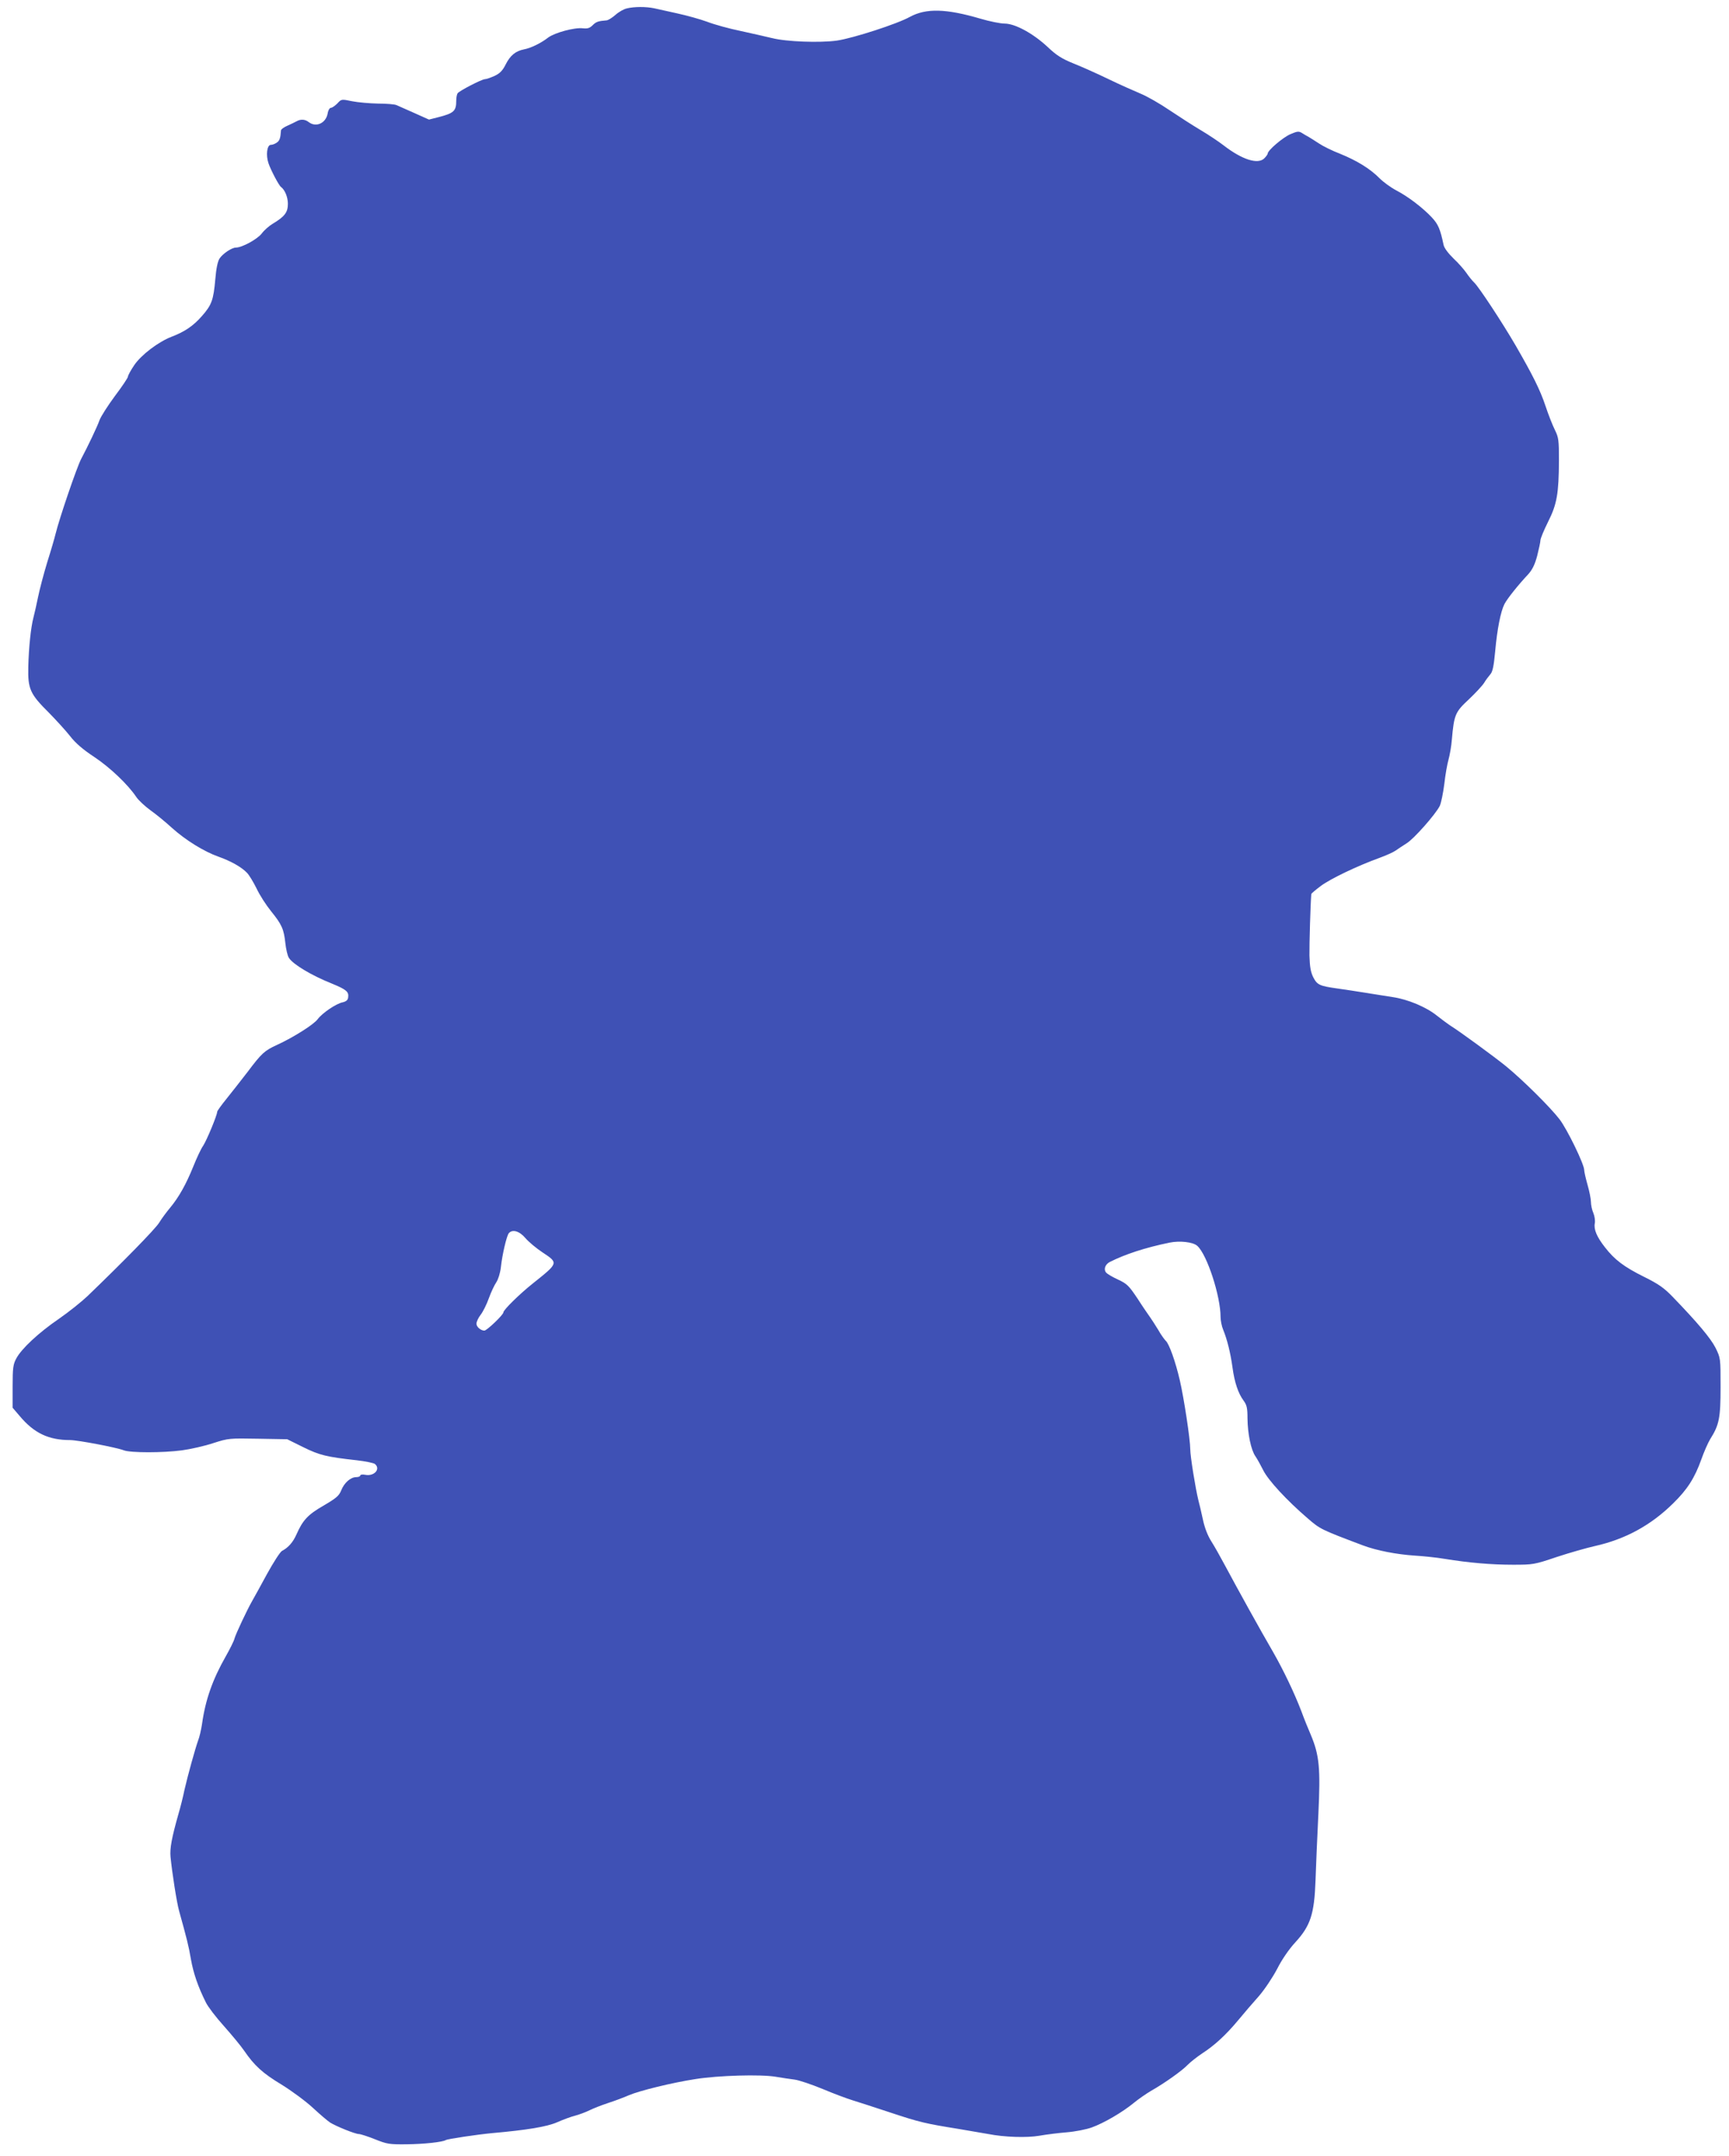 <?xml version="1.0" standalone="no"?>
<!DOCTYPE svg PUBLIC "-//W3C//DTD SVG 20010904//EN"
 "http://www.w3.org/TR/2001/REC-SVG-20010904/DTD/svg10.dtd">
<svg version="1.0" xmlns="http://www.w3.org/2000/svg"
 width="1027pt" height="1280pt" viewBox="0 0 1027 1280"
 preserveAspectRatio="xMidYMid meet">
<g transform="translate(0,1280) scale(0.1,-0.1)"
fill="#3f51b5" stroke="none">
<path d="M3723 12750 c-18 -4 -48 -21 -68 -39 -20 -17 -43 -32 -53 -32 -49 -4
-61 -8 -82 -29 -17 -17 -30 -21 -58 -18 -49 6 -167 -26 -206 -55 -42 -33 -104
-63 -143 -70 -51 -10 -82 -36 -109 -89 -19 -38 -35 -54 -67 -69 -23 -10 -48
-19 -56 -19 -19 0 -154 -70 -163 -84 -4 -6 -8 -25 -8 -43 0 -62 -13 -75 -107
-99 l-55 -14 -87 39 c-47 21 -95 42 -106 47 -11 5 -60 9 -110 9 -49 1 -119 7
-154 14 -63 13 -63 13 -87 -13 -14 -14 -31 -26 -38 -26 -8 0 -17 -15 -20 -35
-11 -57 -69 -83 -112 -50 -22 17 -47 19 -72 5 -9 -5 -34 -17 -54 -26 -21 -9
-38 -21 -39 -28 -3 -46 -8 -61 -24 -72 -11 -8 -26 -14 -36 -14 -23 0 -31 -61
-14 -110 14 -41 62 -132 74 -140 23 -17 41 -60 41 -100 0 -51 -19 -76 -91
-119 -20 -12 -49 -37 -64 -57 -26 -34 -117 -84 -154 -84 -24 0 -78 -36 -97
-65 -11 -17 -20 -60 -25 -122 -11 -124 -21 -153 -80 -220 -51 -58 -101 -92
-179 -122 -79 -30 -181 -108 -222 -168 -21 -31 -38 -62 -38 -69 0 -7 -35 -59
-78 -116 -42 -57 -83 -121 -91 -143 -11 -33 -69 -155 -109 -230 -25 -47 -129
-351 -152 -445 -6 -25 -28 -101 -50 -170 -21 -69 -45 -161 -54 -205 -9 -44
-21 -98 -27 -120 -16 -61 -28 -178 -31 -295 -3 -131 11 -161 123 -272 42 -43
99 -105 125 -138 32 -42 78 -81 145 -125 94 -63 198 -162 248 -236 13 -20 52
-56 85 -80 34 -24 91 -71 127 -104 81 -73 191 -141 276 -171 74 -26 139 -63
170 -96 13 -13 38 -55 57 -93 18 -39 57 -99 86 -135 64 -79 76 -106 85 -190 4
-36 13 -75 21 -87 24 -38 133 -104 256 -153 85 -35 101 -48 96 -82 -2 -16 -12
-24 -33 -29 -39 -8 -120 -63 -148 -100 -23 -32 -146 -109 -242 -153 -74 -34
-90 -48 -175 -161 -38 -49 -94 -121 -124 -158 -31 -38 -56 -73 -56 -78 0 -20
-62 -169 -83 -201 -13 -18 -39 -74 -59 -124 -43 -106 -85 -181 -137 -244 -21
-25 -51 -65 -66 -90 -25 -39 -210 -228 -425 -435 -36 -34 -112 -95 -170 -135
-120 -82 -222 -177 -253 -235 -19 -35 -22 -56 -22 -166 l0 -127 41 -48 c86
-103 173 -144 301 -144 44 0 277 -44 319 -61 41 -15 231 -15 344 0 52 7 136
26 187 43 90 29 96 29 266 26 l173 -3 95 -47 c97 -48 139 -58 319 -78 52 -6
100 -16 107 -22 36 -30 -5 -75 -58 -64 -16 3 -29 1 -29 -4 0 -6 -11 -10 -24
-10 -33 0 -71 -33 -89 -78 -13 -33 -30 -47 -105 -91 -94 -54 -123 -86 -161
-171 -20 -46 -49 -79 -86 -98 -11 -6 -51 -68 -90 -139 -38 -70 -77 -141 -87
-158 -32 -56 -98 -197 -105 -223 -3 -14 -27 -62 -52 -106 -78 -137 -121 -258
-141 -402 -5 -33 -15 -78 -24 -100 -17 -48 -61 -206 -81 -294 -7 -36 -23 -99
-35 -140 -40 -141 -52 -205 -47 -255 9 -92 37 -272 51 -321 45 -162 57 -208
70 -286 15 -84 42 -163 89 -257 12 -25 60 -88 107 -140 47 -53 101 -118 120
-146 61 -89 110 -134 223 -202 60 -37 144 -99 186 -138 42 -39 88 -78 102 -87
37 -23 149 -68 170 -68 10 0 53 -14 96 -31 72 -29 86 -31 188 -30 102 1 214
13 233 25 11 7 188 33 272 41 213 19 328 38 390 65 36 16 85 34 110 40 25 7
62 21 82 31 20 10 70 30 110 43 40 13 96 34 123 46 63 27 258 75 395 96 137
22 389 29 477 14 37 -6 88 -14 113 -17 25 -3 99 -28 165 -55 66 -28 147 -58
180 -68 33 -10 134 -43 225 -73 172 -57 206 -65 405 -97 66 -11 145 -25 175
-30 96 -19 231 -23 305 -10 39 7 111 16 160 20 50 4 117 17 150 29 72 26 182
90 250 146 28 23 73 54 100 70 83 47 188 122 220 156 17 17 55 47 85 67 73 47
142 110 215 198 33 40 88 104 122 142 34 39 82 111 109 162 28 56 71 118 108
158 90 98 113 168 120 367 3 83 10 260 17 395 13 271 6 349 -45 470 -13 30
-39 93 -56 140 -43 112 -107 245 -167 350 -79 136 -207 367 -289 520 -25 47
-60 109 -79 139 -21 33 -40 81 -50 130 -9 42 -21 93 -27 115 -17 69 -48 260
-48 302 0 57 -37 301 -62 409 -25 109 -64 219 -84 235 -7 7 -28 35 -44 64 -17
28 -39 62 -49 76 -10 14 -44 63 -74 110 -51 76 -62 88 -116 113 -33 15 -65 34
-71 42 -16 19 -5 49 23 63 92 46 208 84 352 114 63 13 142 4 167 -19 58 -52
138 -298 138 -422 0 -21 7 -56 16 -77 23 -56 43 -136 55 -223 12 -89 34 -154
66 -197 19 -26 23 -44 23 -105 1 -92 21 -188 47 -225 11 -16 32 -54 47 -84 29
-58 138 -177 264 -285 74 -64 78 -66 327 -160 82 -31 202 -54 310 -61 49 -3
128 -11 175 -19 147 -24 281 -35 407 -35 119 0 127 1 260 46 76 25 178 54 227
65 179 40 331 122 464 253 84 82 128 150 168 262 15 43 39 97 52 119 54 85 62
126 62 311 0 170 0 171 -30 232 -29 57 -108 151 -255 303 -50 52 -84 76 -169
118 -119 59 -176 102 -233 176 -48 61 -67 106 -60 142 3 16 -1 43 -9 62 -8 18
-14 48 -14 65 0 17 -9 63 -20 101 -11 39 -20 78 -20 88 0 35 -101 242 -146
301 -55 72 -220 235 -319 316 -69 56 -278 209 -332 242 -15 10 -50 36 -78 58
-63 51 -173 97 -262 110 -37 6 -108 17 -158 25 -49 8 -126 20 -170 26 -107 15
-121 21 -145 68 -15 31 -20 62 -22 128 -1 67 6 305 11 365 1 4 27 26 58 49 57
42 215 118 348 166 38 14 81 33 95 43 14 10 43 29 65 43 43 26 172 172 197
222 8 17 20 75 27 130 6 55 18 121 25 145 7 25 17 79 20 120 13 147 20 163
101 238 39 37 80 81 90 97 10 17 27 39 37 51 14 15 21 49 29 135 12 135 33
238 55 282 17 33 81 113 142 178 24 27 39 57 53 110 10 40 19 81 19 91 0 10
20 59 45 109 53 105 64 167 65 366 0 119 -2 136 -24 180 -13 26 -39 91 -56
143 -32 96 -77 185 -178 360 -78 134 -216 344 -245 372 -13 12 -34 39 -47 58
-13 19 -47 58 -76 85 -31 30 -55 62 -59 80 -20 95 -32 123 -69 163 -52 56
-140 124 -213 162 -32 17 -76 49 -98 71 -56 57 -136 106 -235 146 -47 18 -103
46 -125 61 -22 14 -49 32 -60 38 -11 6 -30 17 -41 24 -19 12 -28 11 -70 -7
-45 -20 -134 -96 -134 -115 0 -4 -9 -17 -20 -28 -38 -38 -132 -8 -242 77 -31
24 -93 65 -137 91 -44 26 -126 79 -183 117 -57 39 -134 83 -173 99 -38 16
-124 54 -190 86 -66 32 -160 74 -208 93 -71 29 -101 48 -155 99 -85 79 -192
138 -255 138 -24 0 -89 13 -143 29 -204 60 -323 63 -419 11 -75 -42 -338 -127
-434 -141 -101 -14 -299 -7 -386 15 -33 8 -116 27 -185 42 -69 14 -159 39
-200 55 -41 15 -120 37 -175 49 -55 12 -118 26 -140 31 -48 10 -118 10 -162
-1z m-602 -7301 c19 -22 64 -60 102 -85 95 -63 95 -62 -58 -184 -79 -63 -175
-157 -175 -172 0 -14 -98 -108 -113 -108 -21 0 -47 22 -47 41 0 11 11 35 25
53 14 18 36 62 49 99 13 36 33 78 44 94 11 16 23 54 27 88 8 76 34 186 47 203
21 25 63 14 99 -29z"/>
</g>
</svg>
